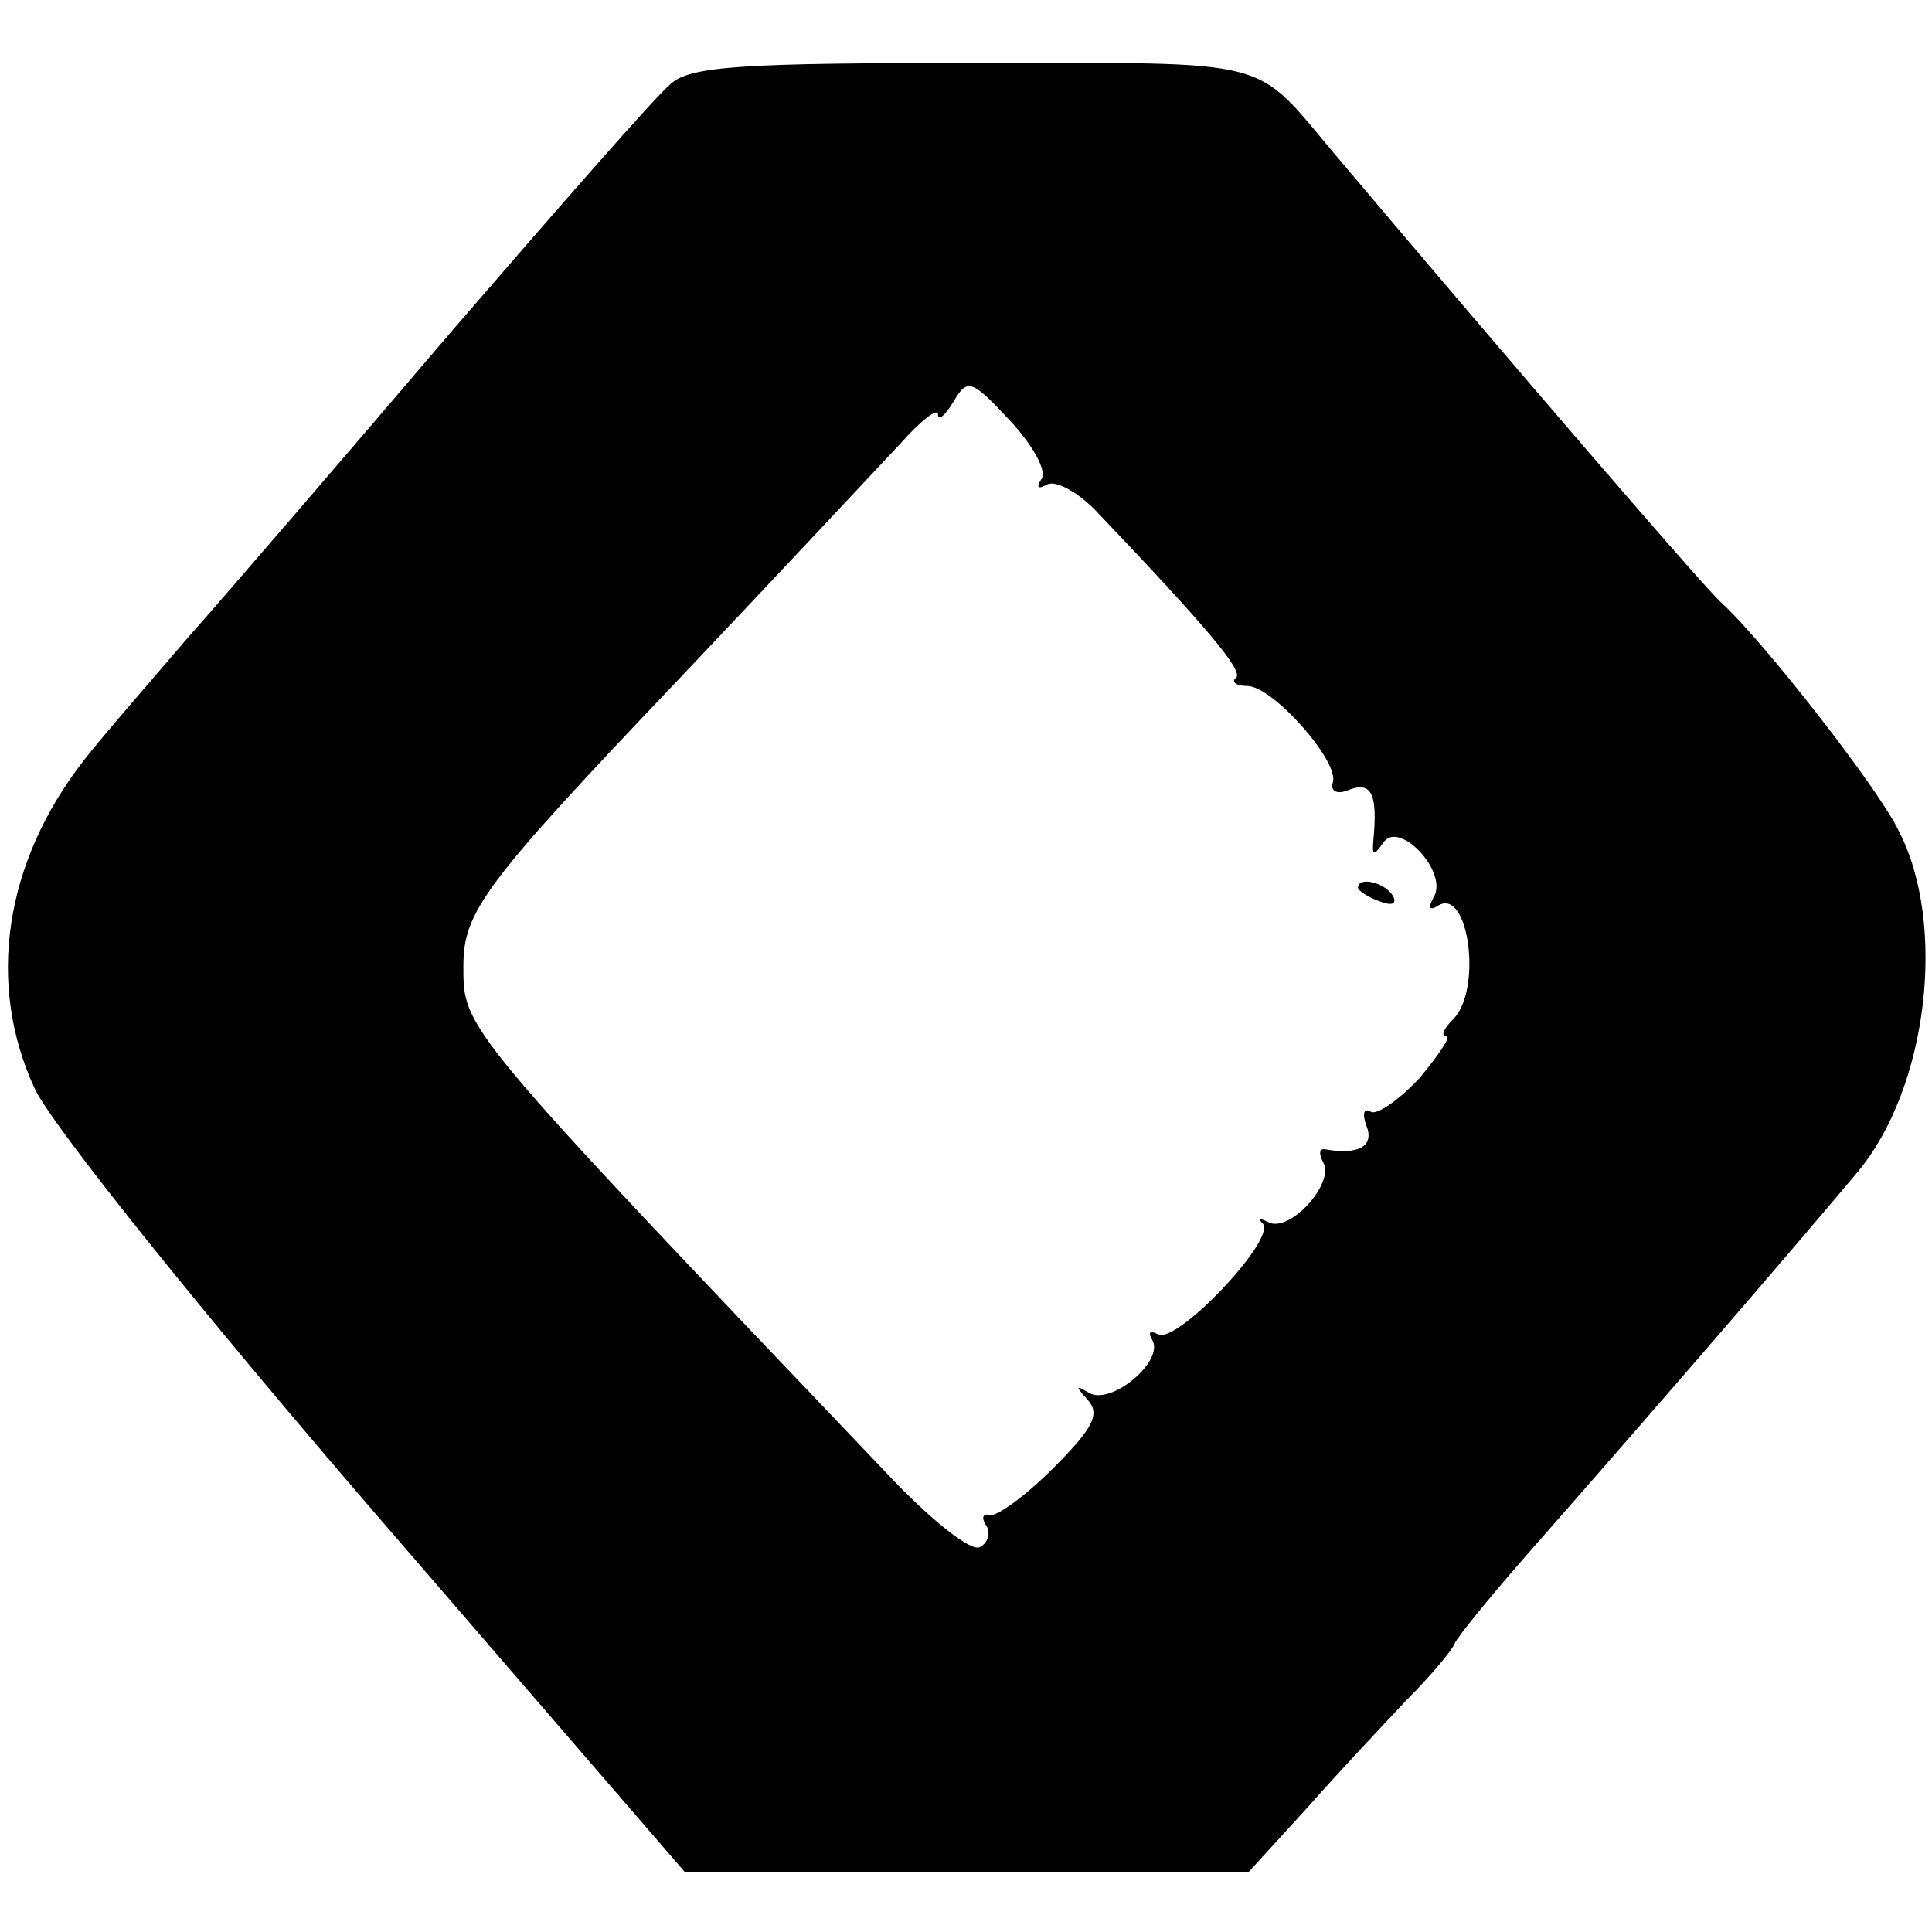 <?xml version="1.0" standalone="no"?>
<!DOCTYPE svg PUBLIC "-//W3C//DTD SVG 20010904//EN"
 "http://www.w3.org/TR/2001/REC-SVG-20010904/DTD/svg10.dtd">
<svg version="1.0" xmlns="http://www.w3.org/2000/svg"
 width="138pt" height="138pt" viewBox="0 0 138 138"
 preserveAspectRatio="xMidYMid meet">
<g transform="translate(0,138) scale(0.1,-0.1)"
fill="#000000" stroke="none">
<path d="M479 1320 c-10 -8 -79 -87 -155 -175 -75 -88 -161 -188 -192 -223
-30 -35 -63 -73 -72 -85 -57 -73 -70 -160 -35 -235 13 -27 118 -158 243 -303
l221 -256 202 0 201 0 42 46 c22 25 55 60 71 77 17 17 32 35 34 40 2 5 29 38
60 73 94 107 181 208 228 264 50 60 64 177 29 244 -15 31 -98 137 -127 163
-13 12 -144 164 -274 318 -61 72 -40 67 -259 67 -164 0 -203 -2 -217 -15z
m265 -282 c-4 -6 -3 -8 4 -4 6 3 21 -5 34 -18 81 -85 106 -115 101 -120 -4 -3
0 -6 8 -6 18 0 66 -54 61 -69 -2 -6 3 -9 12 -5 16 6 20 -4 17 -36 -1 -11 0
-12 7 -2 11 17 47 -21 36 -39 -4 -7 -3 -10 3 -6 22 14 32 -60 11 -81 -7 -7 -9
-12 -5 -12 4 0 -5 -13 -19 -30 -15 -16 -31 -27 -35 -24 -5 3 -6 -2 -3 -10 6
-15 -6 -21 -29 -17 -5 1 -5 -3 -2 -9 9 -15 -24 -51 -39 -43 -6 3 -8 3 -4 -1
10 -11 -62 -87 -75 -79 -6 3 -7 1 -4 -4 9 -15 -29 -47 -45 -38 -10 6 -10 5 -1
-5 9 -10 4 -20 -25 -49 -20 -20 -41 -35 -45 -33 -5 1 -6 -2 -3 -7 4 -5 2 -13
-4 -16 -6 -4 -36 20 -66 52 -306 321 -303 318 -303 363 0 39 15 59 154 205 72
76 142 151 158 168 15 17 27 26 27 21 0 -5 5 -1 11 9 10 17 13 16 40 -13 16
-17 27 -36 23 -42z"/>
<path d="M970 746 c0 -2 7 -7 16 -10 8 -3 12 -2 9 4 -6 10 -25 14 -25 6z"/>
</g>
</svg>

